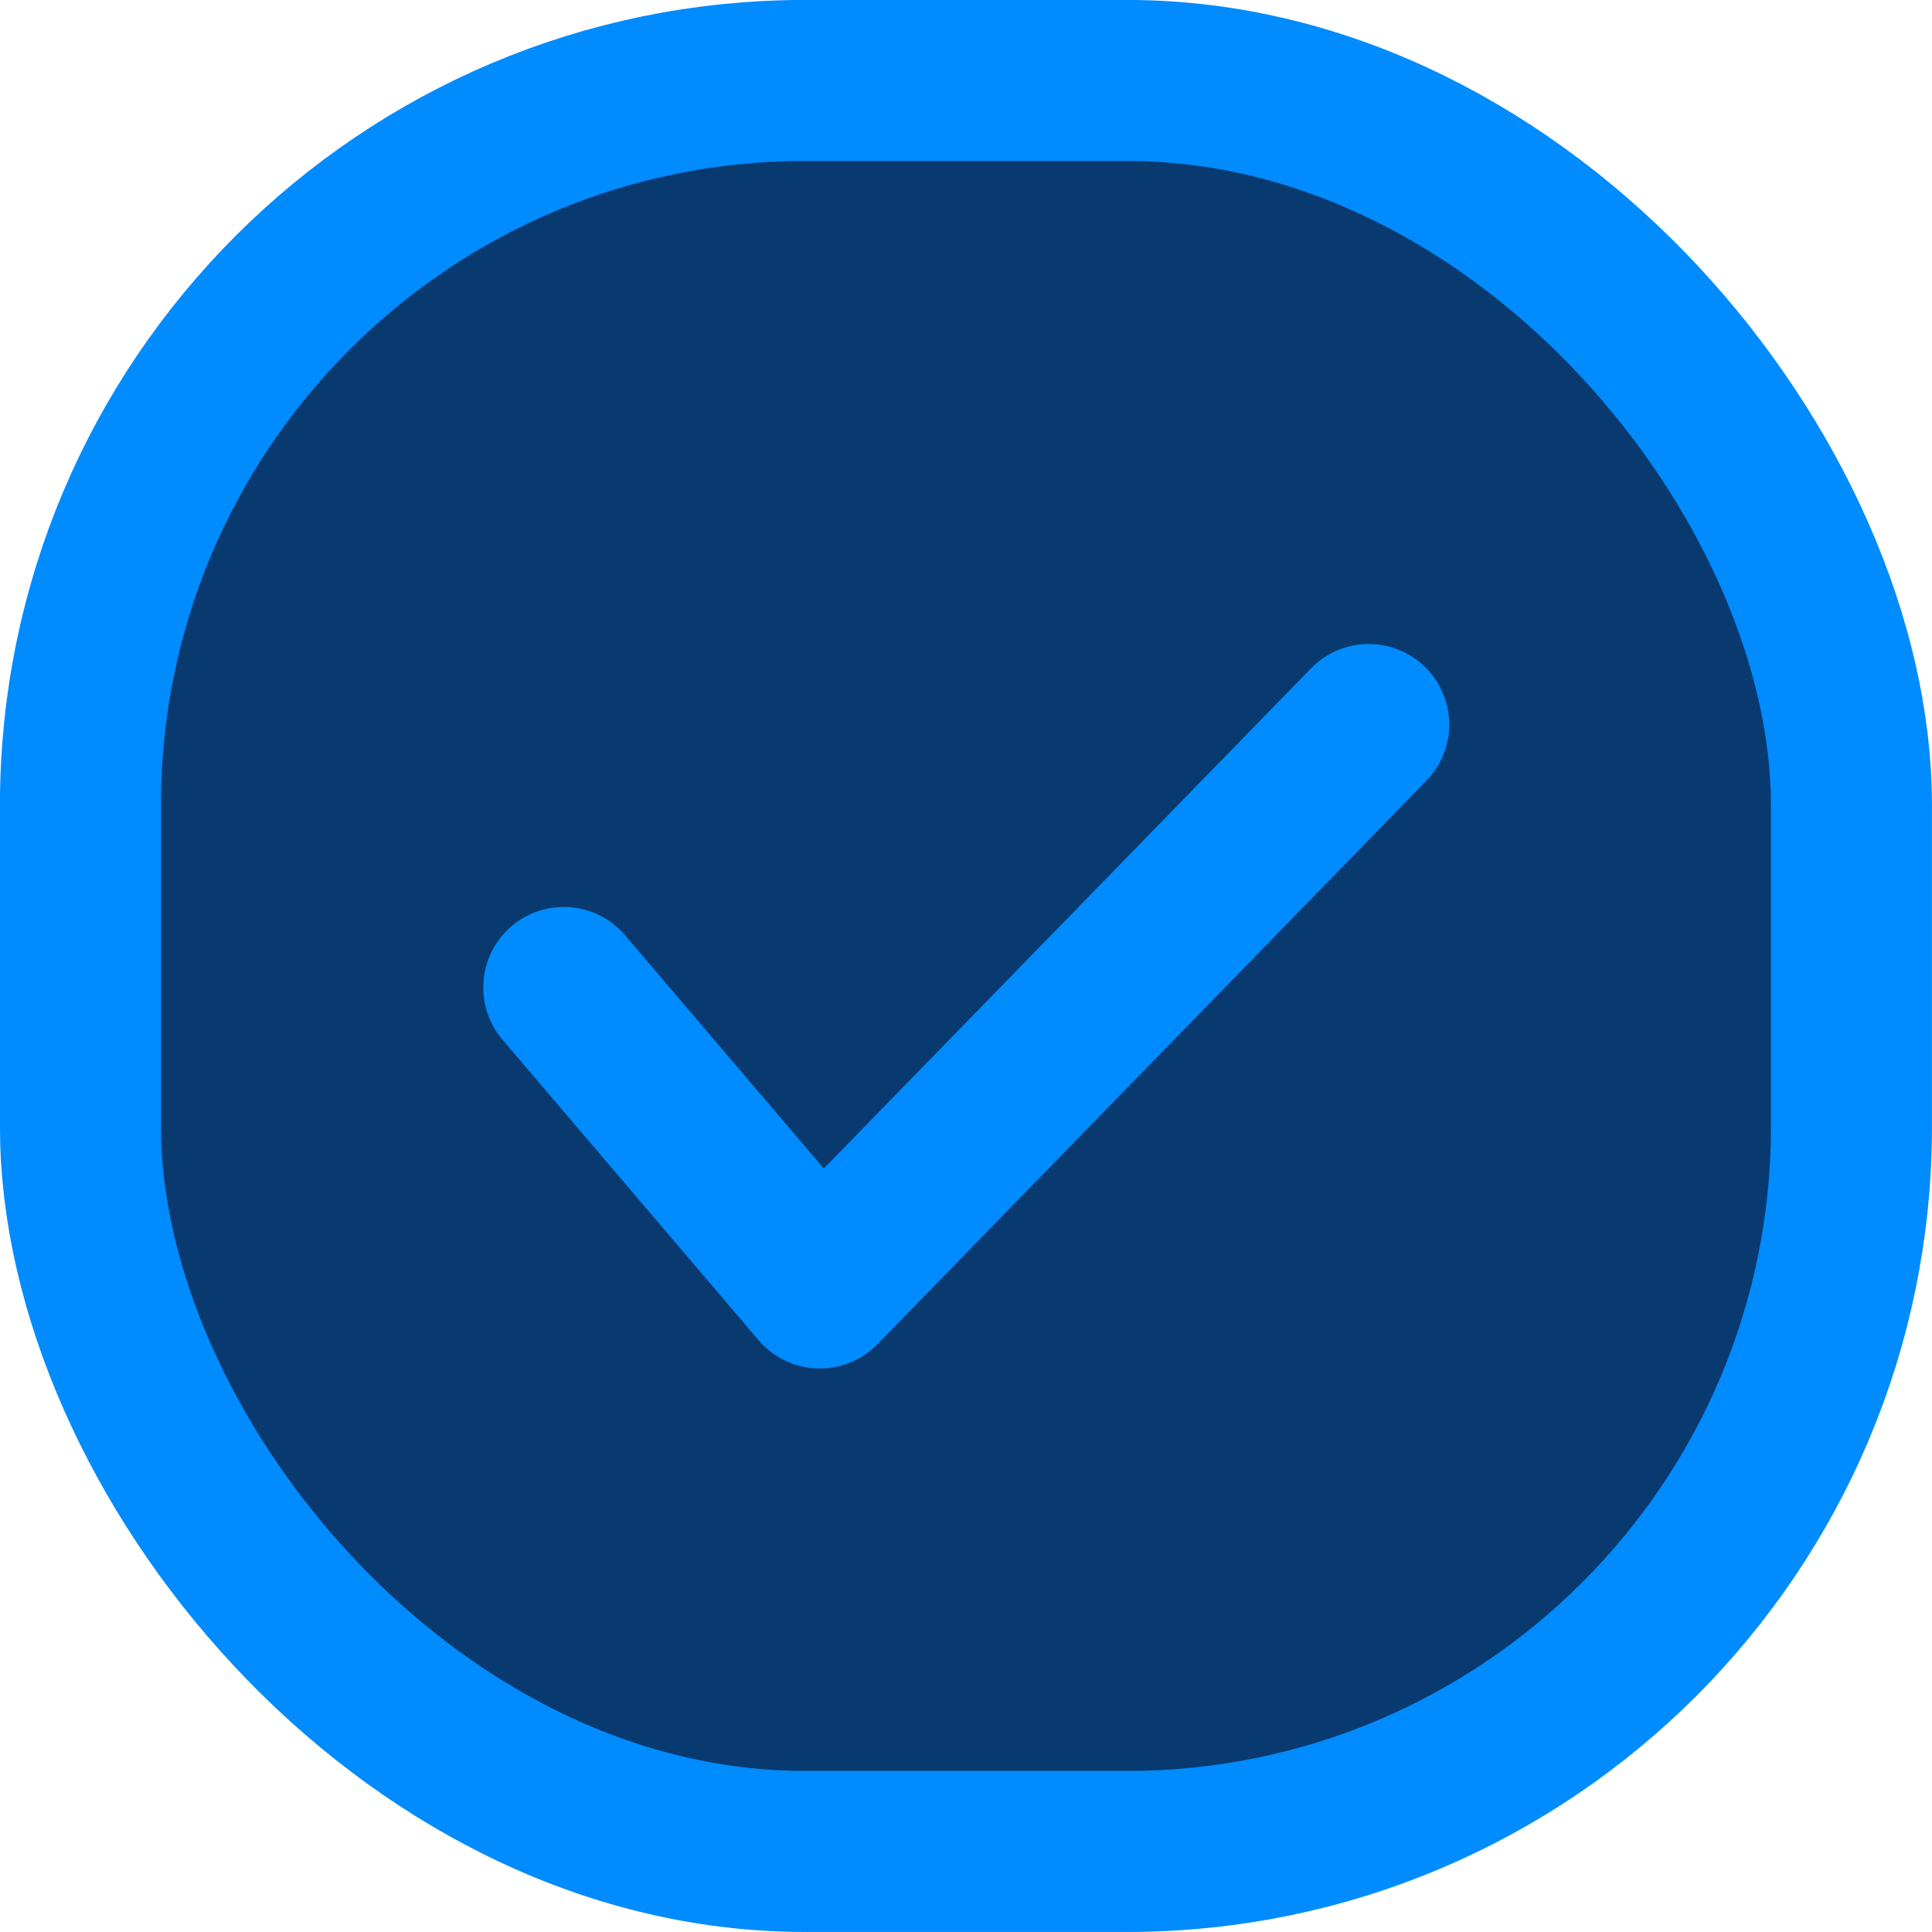 <?xml version="1.0" encoding="UTF-8"?> <svg xmlns="http://www.w3.org/2000/svg" width="20" height="20" viewBox="0 0 20 20" fill="none"><rect x="0.833" y="0.833" width="18.333" height="18.333" rx="7.5" fill="#083A70" stroke="#008BFF" stroke-width="1.667"></rect><path d="M5.836 10.222L8.487 13.333L14.169 7.5" stroke="#008BFF" stroke-width="1.667" stroke-linecap="round" stroke-linejoin="round"></path></svg> 